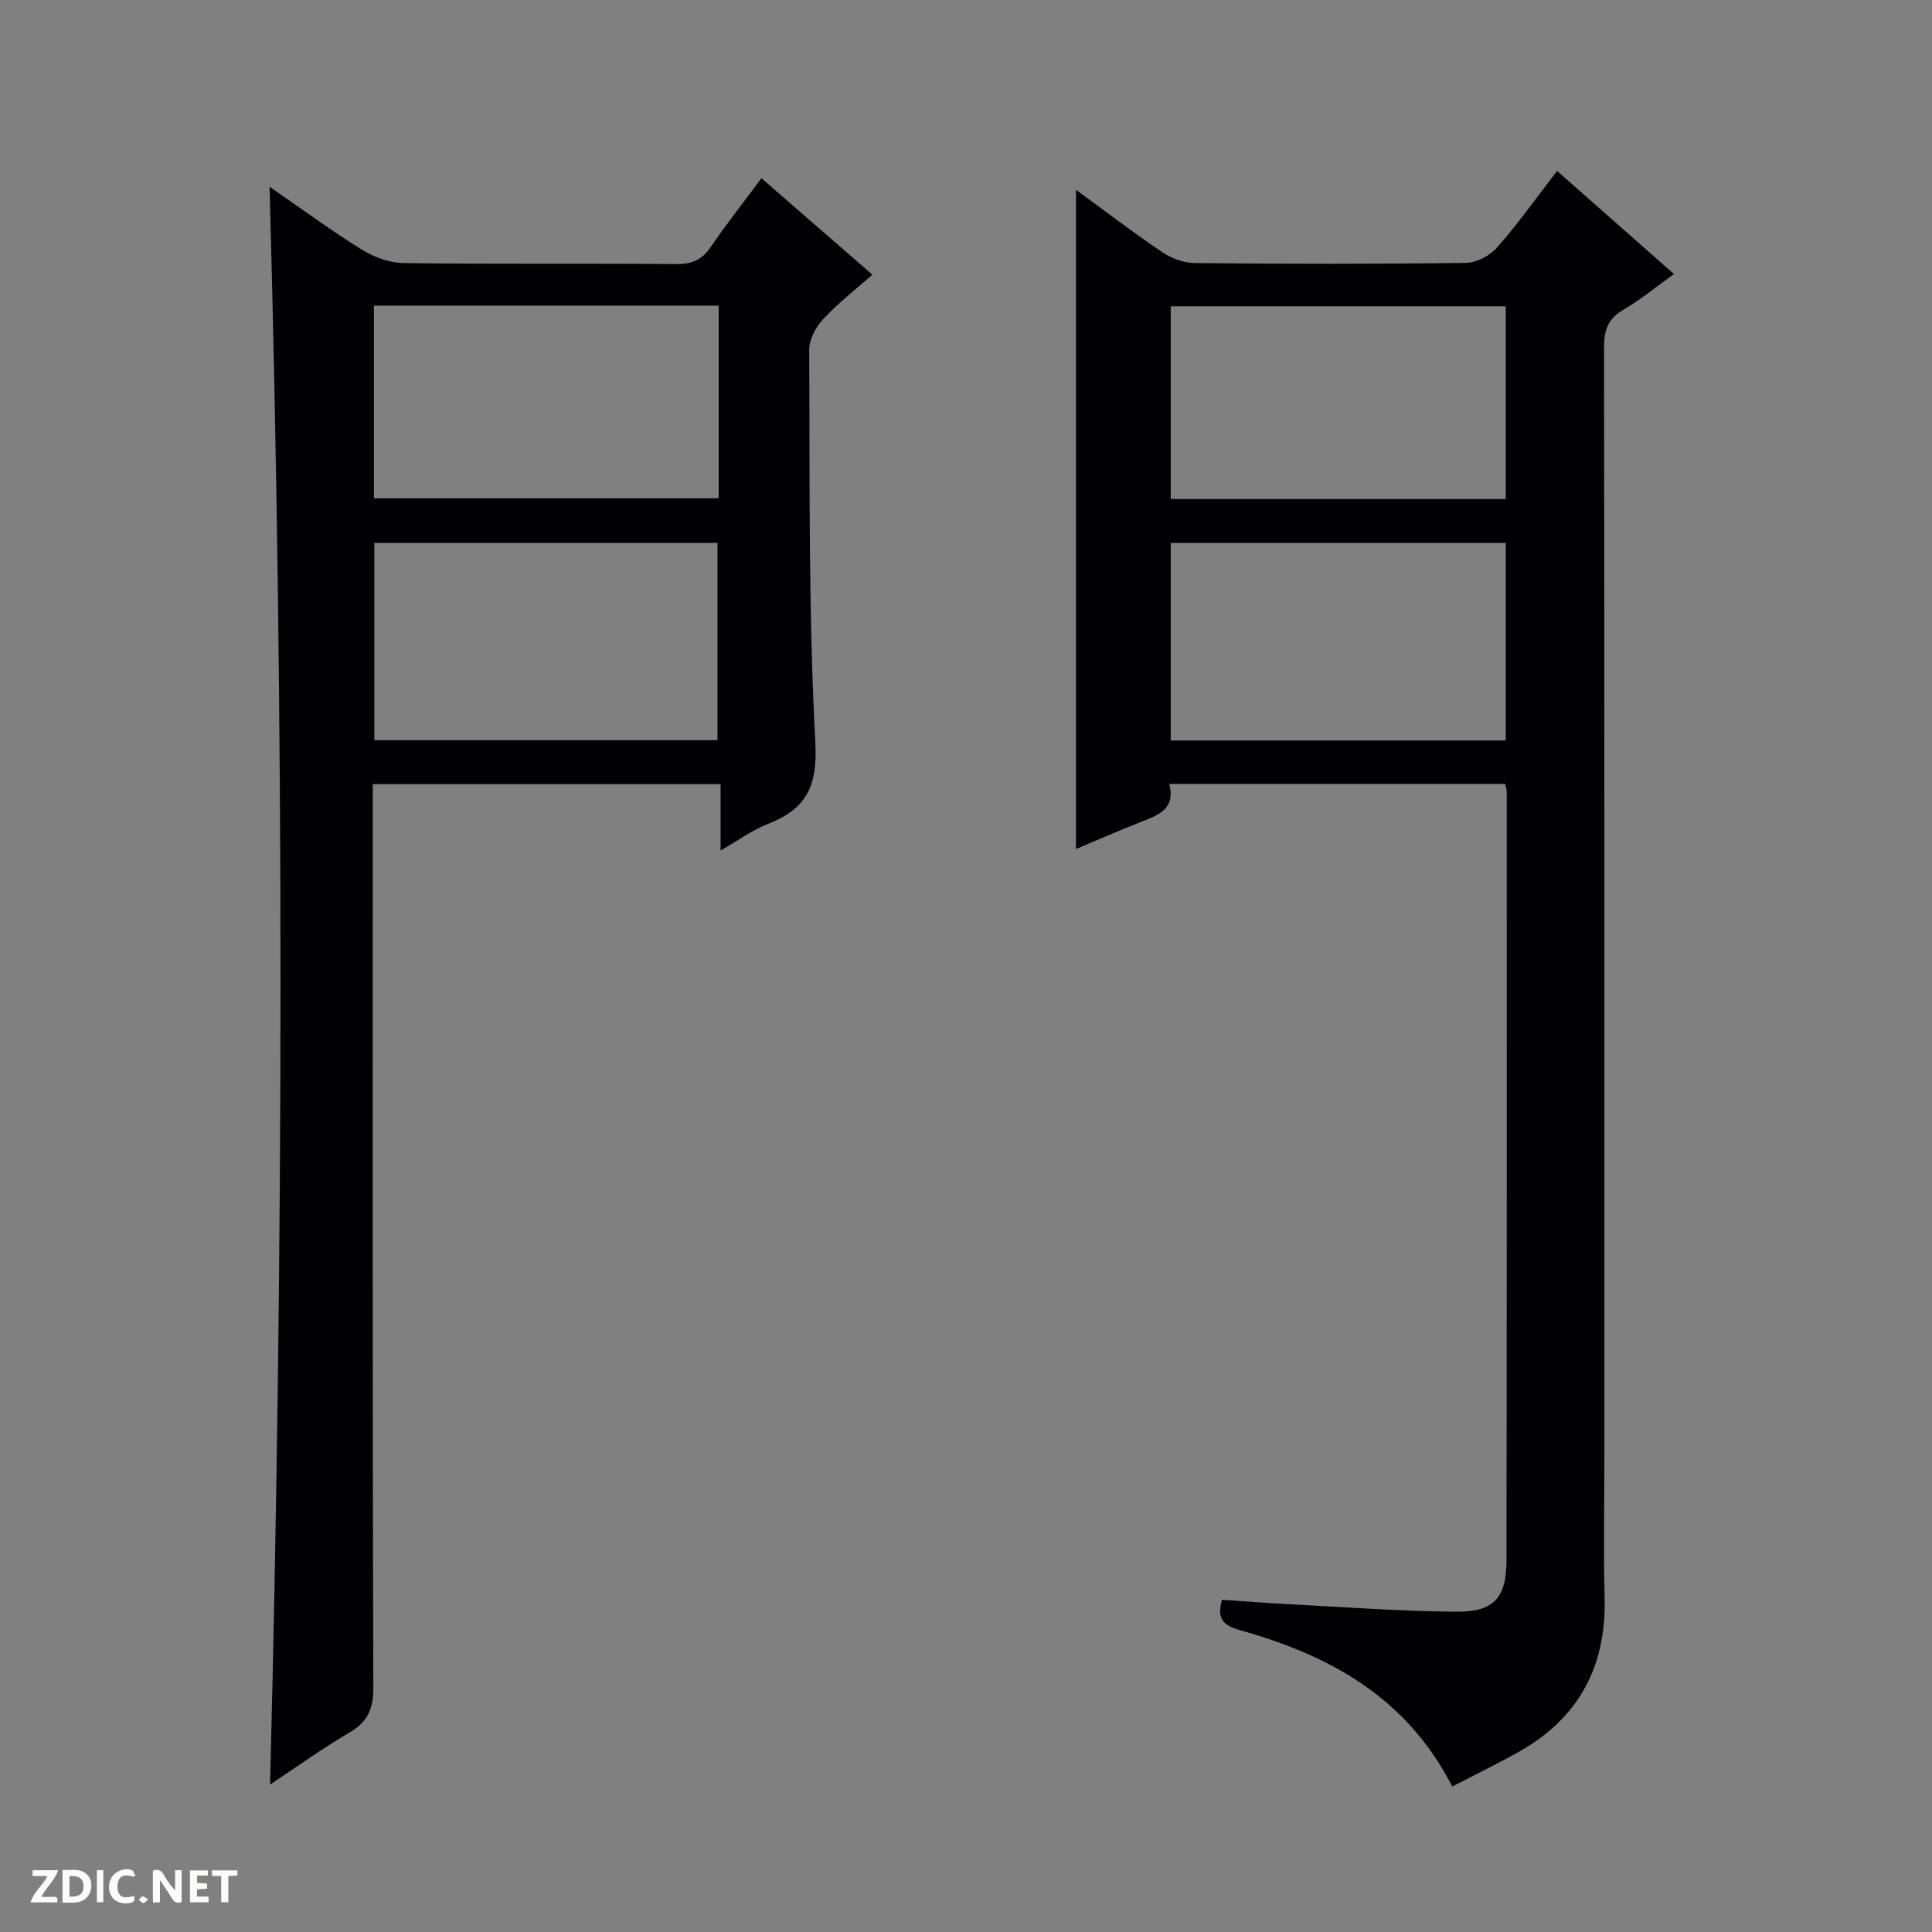 <svg enable-background="new 0 0 400 400" viewBox="0 0 400 400" xmlns="http://www.w3.org/2000/svg"><rect x="0" y="0" width="400" height="400" fill="#808080" stroke="none"/><g fill="#fcfbfa"><path d="m37.59 393.81c-.92.31-1.52.05-2-.78-.7-1.2-1.52-2.34-2.47-3.78v4.59c-.55.03-.95.05-1.41.07-.03-.37-.06-.64-.06-.91 0-1.91 0-3.81 0-5.7 1.13-.41 1.77-.03 2.29.91.62 1.11 1.38 2.14 2.31 3.19v-4.2h1.35v6.61z"/><path d="m12.94 393.88v-6.75c1.9.19 3.93-.54 5.37 1.29.8 1.01.78 2.88.03 3.97-1.37 1.97-3.4 1.51-6.4 1.49m2.45-1.22c2.04.12 2.92-.58 2.89-2.21-.03-1.51-.98-2.19-2.89-2z"/><path d="m11.81 393.87h-5.49c.68-2.18 2.47-3.48 3.51-5.45h-3.08v-1.21h5.29c-.71 2.13-2.44 3.48-3.47 5.51.86 0 1.63.04 2.39-.01.79-.05 1.14.21.85 1.16"/><path d="m39.33 393.86v-6.61h3.7v1.07h-2.22v1.52c.68.04 1.34.09 2.07.13v1.07c-.72.05-1.38.09-2.1.14v1.48h2.4v1.19h-3.85z"/><path d="m27.71 388.56c-1.15-.3-2.46-.61-3.1.64-.37.73-.41 1.93-.06 2.67.63 1.35 1.99.93 3.17.68.35.94-.01 1.32-.93 1.46-1.62.25-3.05-.27-3.76-1.48-.73-1.24-.6-3.03.31-4.17.88-1.11 2.71-1.7 4-1.16.32.13.44.74.65 1.12-.1.08-.19.16-.28.24"/><path d="m49.15 387.24v1.07c-.59.02-1.17.05-1.87.08v5.44h-1.48v-5.44h-1.85c-.05-.4-.08-.73-.13-1.15z"/><path d="m20.06 387.21h1.33v6.62h-1.33z"/><path d="m30.68 393.25c-.39.38-.8.79-1.05.76-.32-.05-.6-.45-.9-.7.26-.24.51-.64.8-.67.29-.04.62.3 1.15.61"/></g><path d="m300.67 369.88c-9.6-18.72-25.63-27.22-43.94-32.37-3.6-1.01-4.8-2.43-3.73-6.3 4.45.3 9.01.67 13.58.91 11.61.6 23.23 1.47 34.85 1.57 7.87.07 10.46-2.83 10.47-10.7.09-52.99.06-105.98.06-158.98 0-.47-.17-.95-.31-1.71-23.08 0-46.13 0-69.56 0 1.31 4.98-1.98 6.36-5.51 7.73-4.76 1.85-9.43 3.92-13.81 5.75 0-45.57 0-90.89 0-136.48 5.85 4.26 11.74 8.78 17.88 12.92 1.92 1.3 4.51 2.23 6.81 2.25 18.66.18 37.33.21 55.99-.04 2.22-.03 5.01-1.48 6.5-3.18 4.36-4.96 8.2-10.39 12.43-15.86 8.16 7.2 15.98 14.1 24.19 21.34-3.74 2.69-6.94 5.35-10.49 7.42-3.18 1.85-3.98 4.21-3.98 7.74.1 76.49.07 152.98.07 229.47 0 9.83-.2 19.67.05 29.49.36 14.36-5.5 25.07-18.07 32.02-4.33 2.41-8.78 4.58-13.48 7.01zm11.08-257.47c-23.39 0-46.43 0-69.36 0v40.9h69.36c0-13.71 0-27.14 0-40.9zm0-49c-23.38 0-46.43 0-69.36 0v39.91h69.36c0-13.38 0-26.48 0-39.91z" fill="#010104"/><path d="m55.91 369.47c2.83-110.62 2.97-220.23-.1-330.81 6.89 4.75 12.85 9.16 19.14 13.05 2.52 1.56 5.75 2.72 8.68 2.76 18.82.24 37.65.05 56.48.2 3.19.03 5.24-.9 7.03-3.52 3.18-4.67 6.69-9.11 10.51-14.25 7.61 6.62 15.04 13.09 22.96 19.97-3.61 3.2-7.17 5.95-10.18 9.2-1.51 1.63-2.9 4.18-2.89 6.3.14 27.14-.18 54.31 1.27 81.39.49 9.2-1.97 13.75-9.85 16.84-3.21 1.26-6.08 3.38-9.77 5.49 0-4.76 0-9.09 0-13.74-24.17 0-47.74 0-72.02 0v5.78c0 60.48-.06 120.96.12 181.44.01 4.42-1.3 7.01-5.01 9.18-5.29 3.09-10.29 6.69-16.37 10.72zm92.64-216.22c0-13.9 0-27.45 0-40.85-23.95 0-47.51 0-71.05 0v40.85zm.24-89.96c-23.99 0-47.55 0-71.37 0v39.88h71.37c0-13.4 0-26.37 0-39.88z" fill="#010104"/></svg>